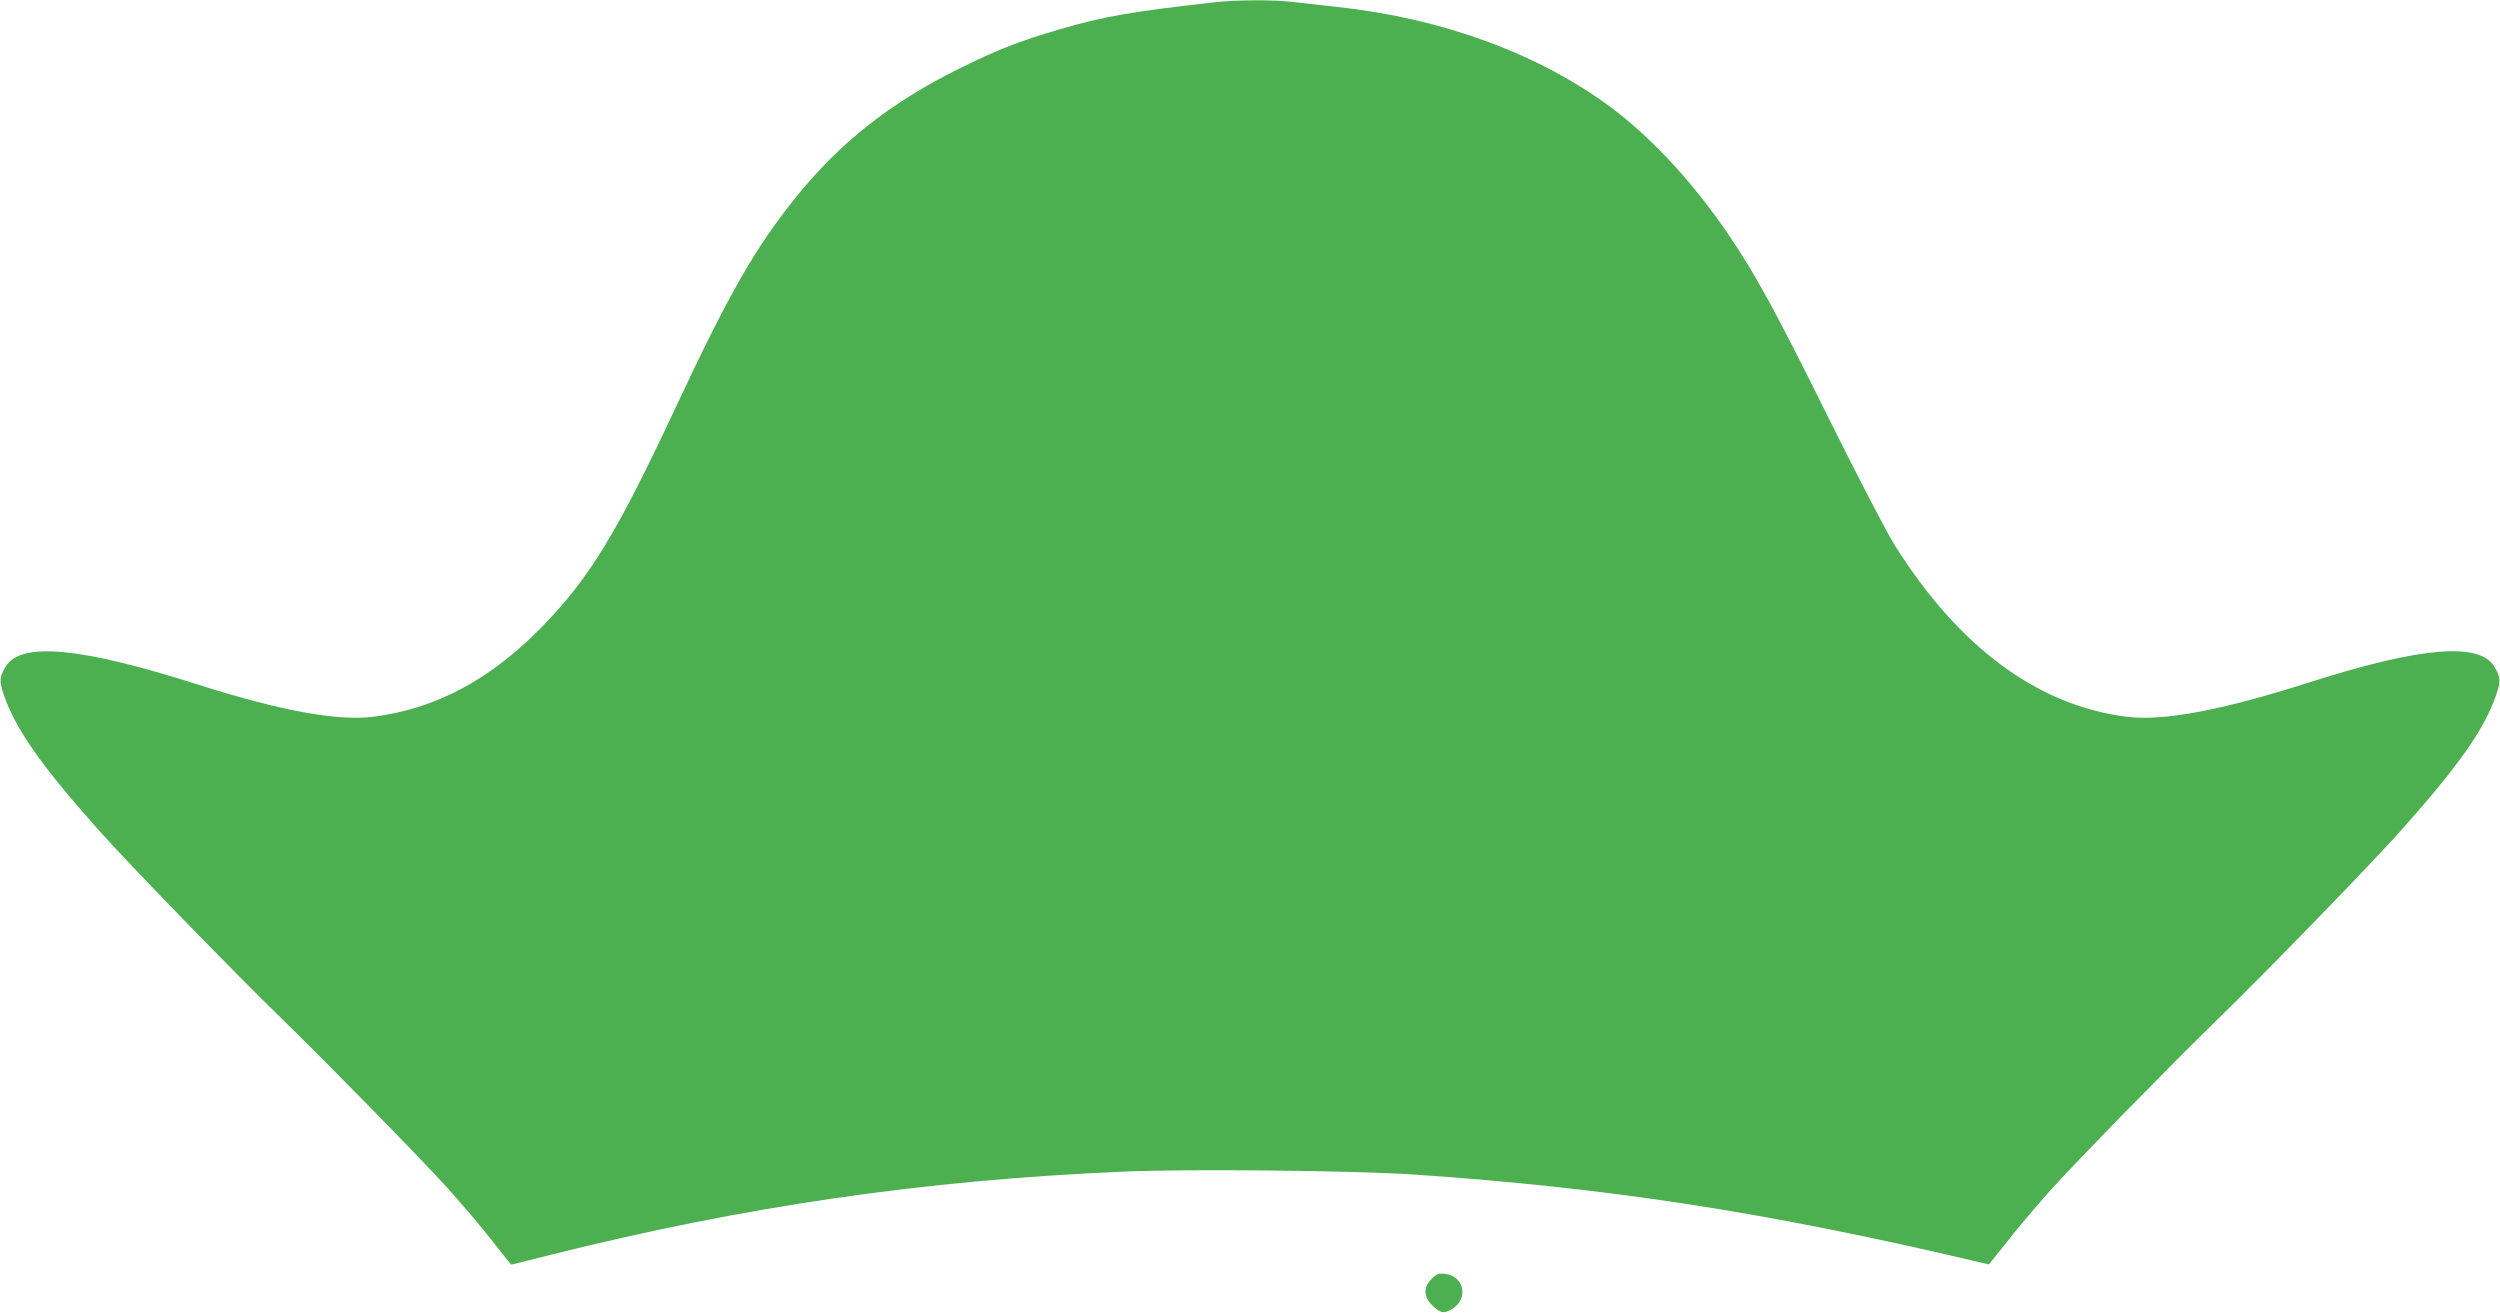 <?xml version="1.0" standalone="no"?>
<!DOCTYPE svg PUBLIC "-//W3C//DTD SVG 20010904//EN"
 "http://www.w3.org/TR/2001/REC-SVG-20010904/DTD/svg10.dtd">
<svg version="1.0" xmlns="http://www.w3.org/2000/svg"
 width="1280pt" height="672pt" viewBox="0 0 1280 672"
 preserveAspectRatio="xMidYMid meet">
<g transform="translate(0,672) scale(0.1,-0.1)"
fill="#4caf50" stroke="none">
<path d="M6215 6708 c-424 -48 -564 -72 -793 -139 -203 -60 -310 -101 -508
-199 -351 -173 -613 -379 -839 -660 -209 -260 -341 -490 -615 -1075 -299 -639
-437 -867 -675 -1114 -269 -279 -553 -431 -876 -471 -186 -22 -473 31 -899
166 -596 190 -902 219 -980 92 -33 -53 -35 -76 -10 -147 59 -172 189 -358 478
-683 152 -172 697 -733 953 -982 236 -230 691 -695 838 -856 62 -69 152 -174
200 -234 47 -60 96 -120 107 -135 l22 -26 208 52 c988 247 1901 380 2919 424
342 15 1184 6 1500 -15 981 -67 1780 -189 2819 -432 l119 -28 21 26 c11 14 60
74 107 134 48 60 138 165 200 234 147 161 602 626 838 856 256 249 801 810
953 982 289 325 419 511 478 683 25 71 23 94 -10 147 -77 126 -381 99 -950
-83 -442 -141 -741 -198 -929 -175 -457 56 -864 357 -1192 882 -39 62 -192
356 -339 653 -274 552 -373 732 -511 935 -178 262 -386 488 -594 645 -369 277
-867 461 -1405 519 -80 9 -184 21 -231 26 -101 12 -290 11 -404 -2z"/>
<path d="M7330 172 c-44 -44 -42 -93 6 -138 41 -39 57 -41 100 -15 83 50 61
165 -33 178 -37 5 -46 2 -73 -25z"/>
</g>
</svg>

